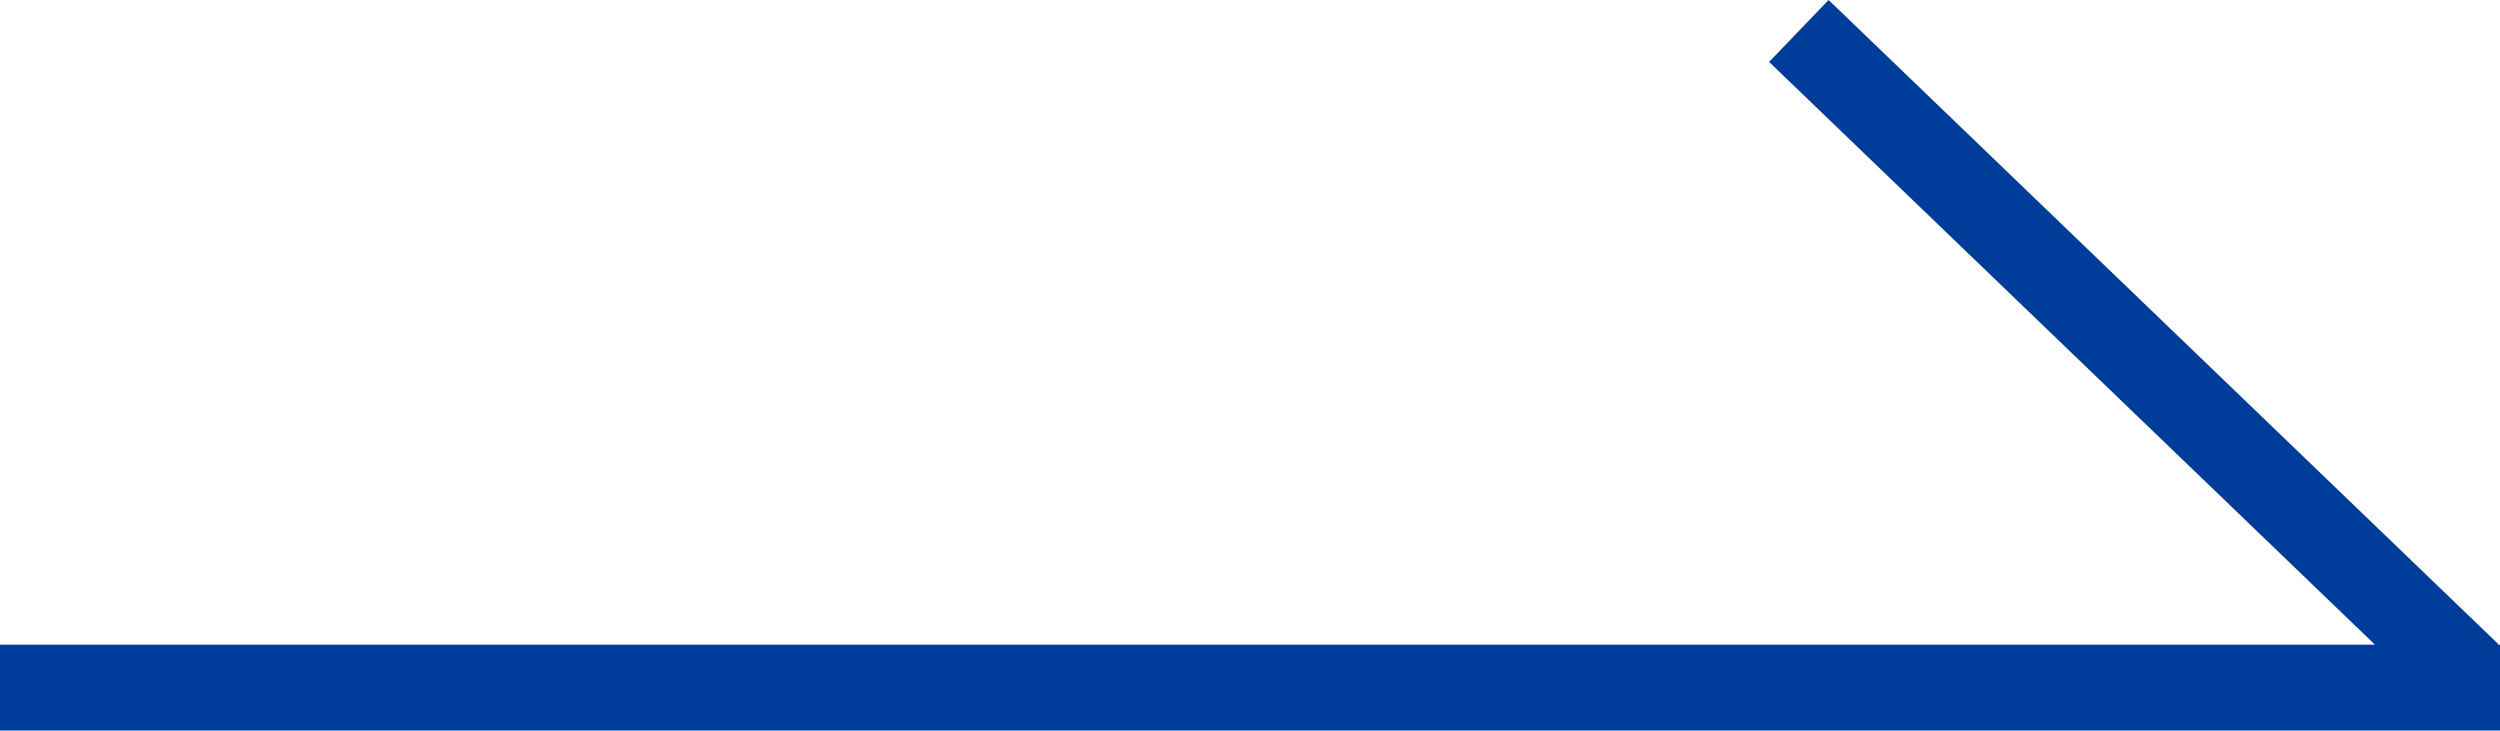 <svg xmlns="http://www.w3.org/2000/svg" xmlns:xlink="http://www.w3.org/1999/xlink" fill="none" version="1.1" width="29.111" height="8.507" viewBox="0 0 29.111 8.507"><g><g><path d="M29.091,7.5L21.293,-0L20.6,0.721L27.655,7.507L0,7.507L0,8.507L29.112,8.507L29.112,7.507L29.084,7.507L29.091,7.5Z" fill-rule="evenodd" fill="#003D9A" fill-opacity="1"/></g></g></svg>